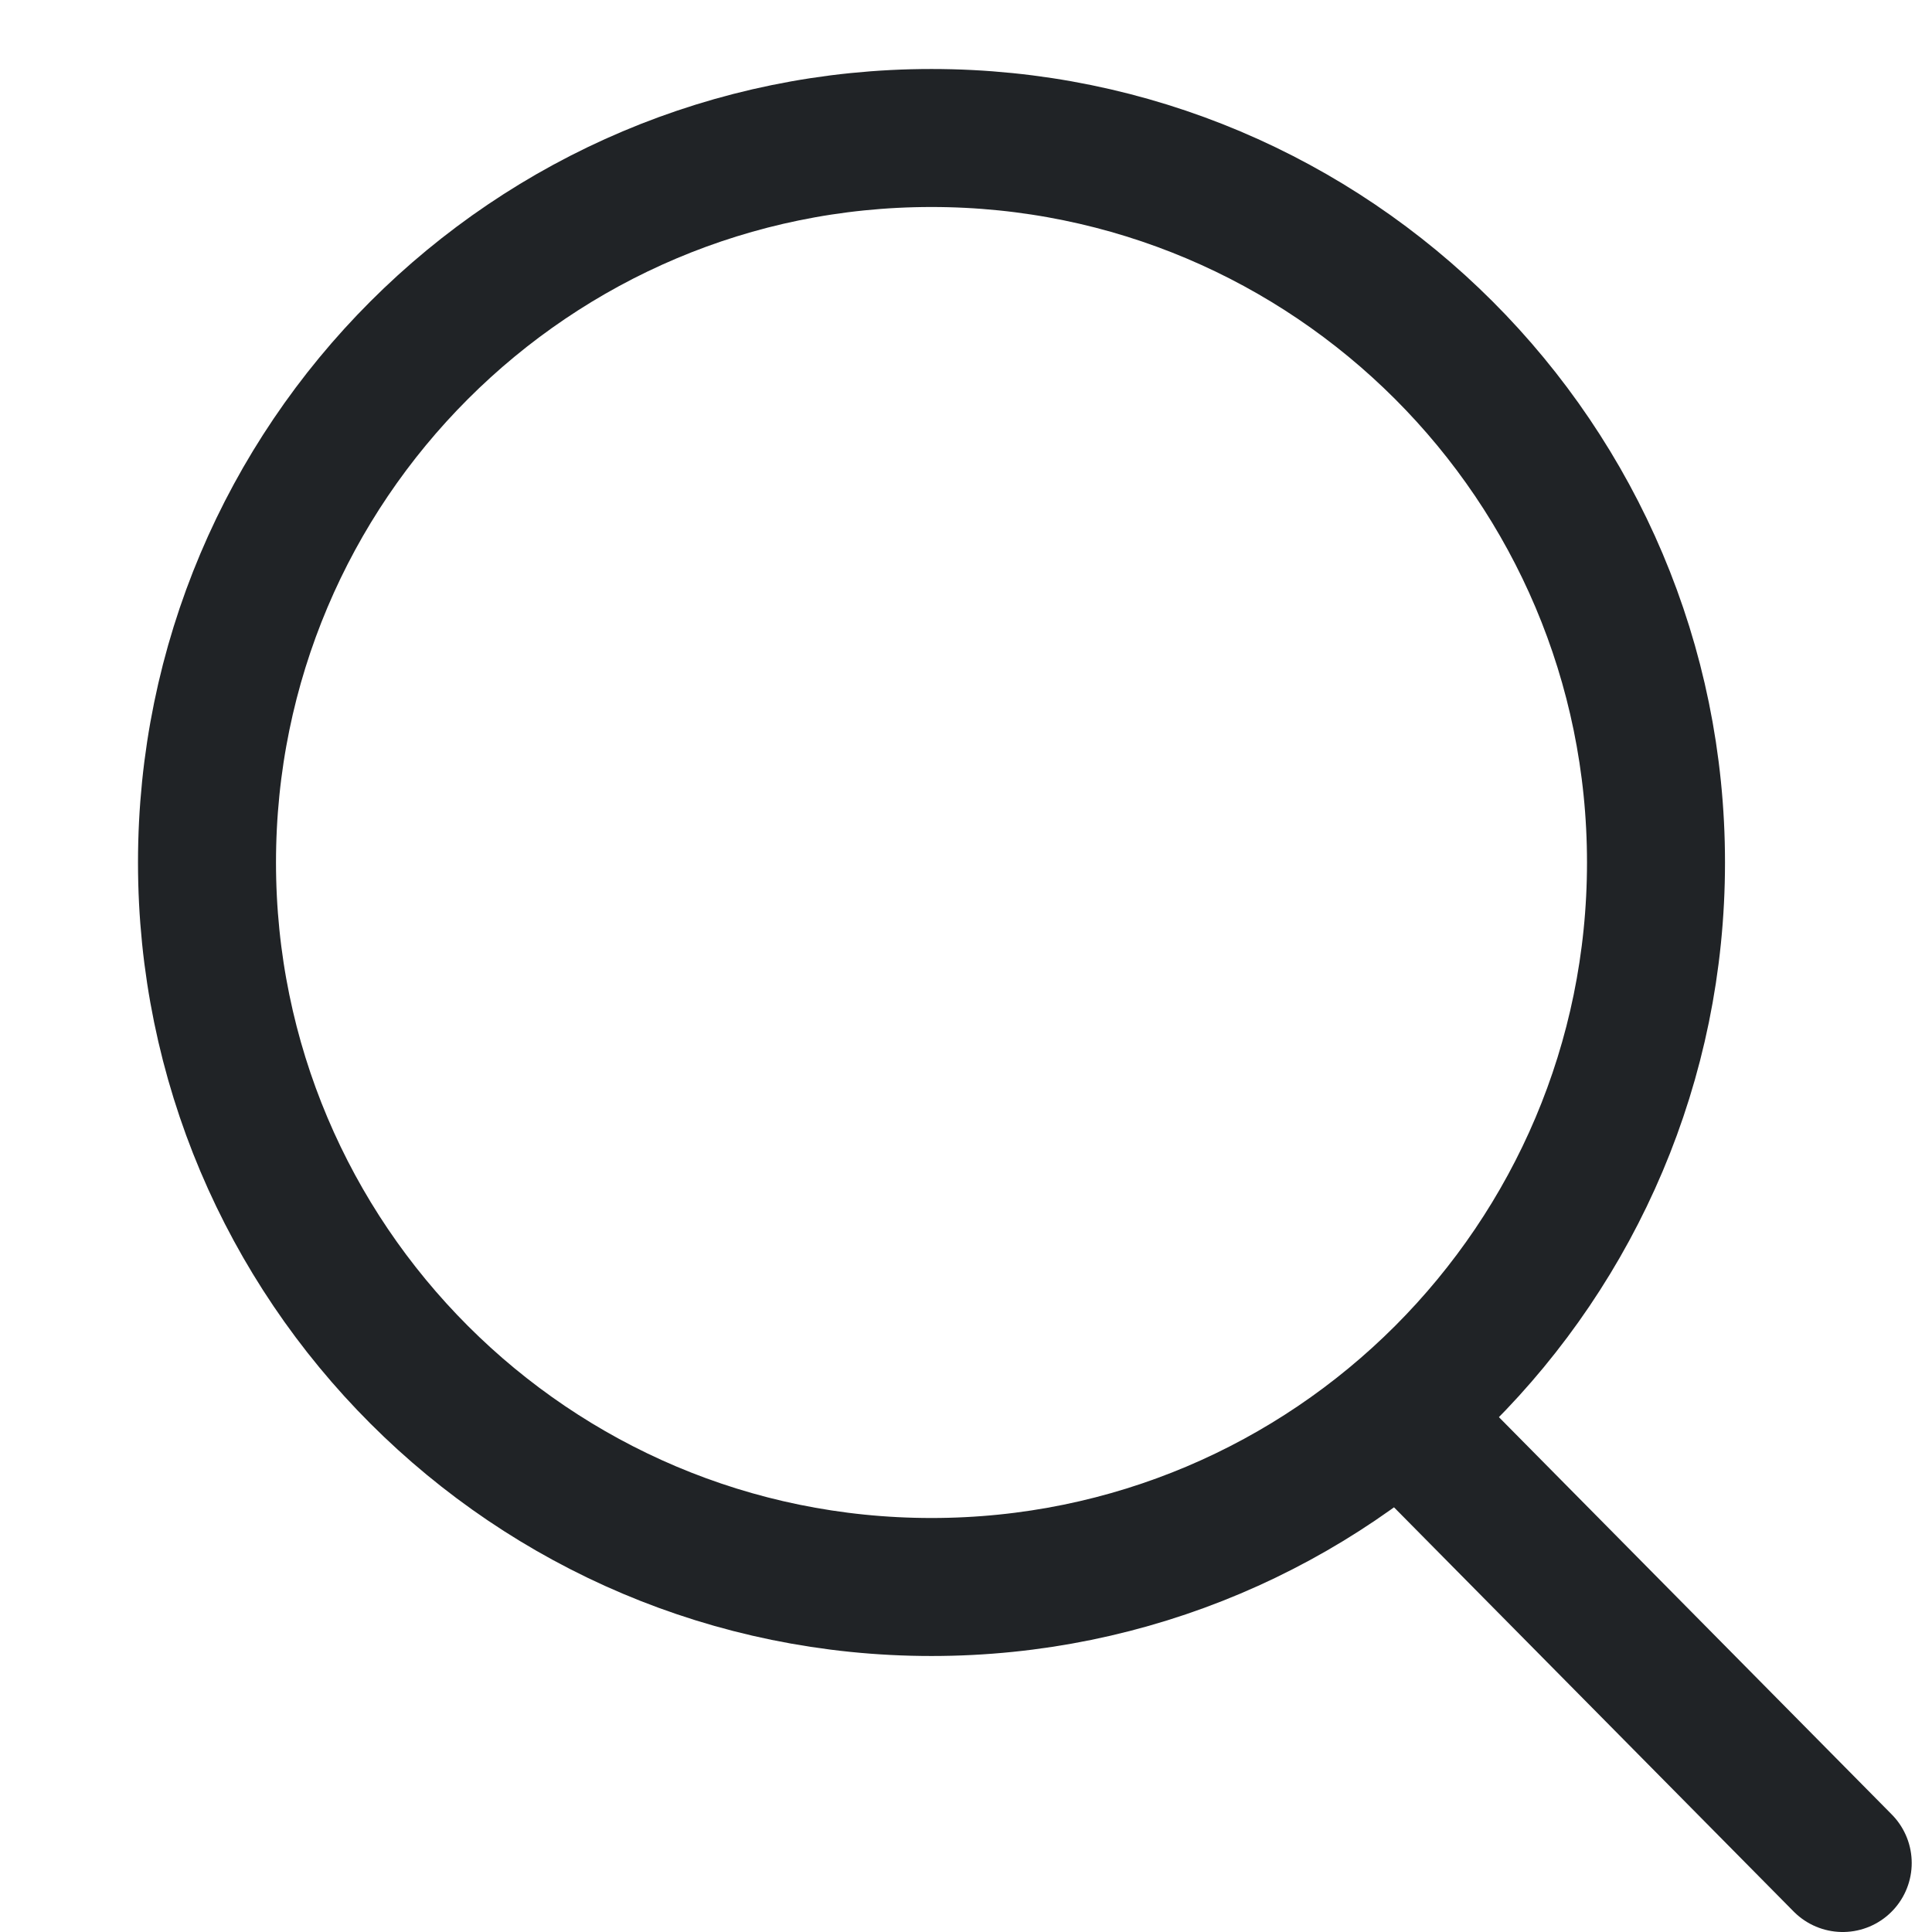 <svg width="28" height="28" viewBox="0 0 28 28" fill="none" xmlns="http://www.w3.org/2000/svg"><path d="M13.5 23C19.299 23 24 18.299 24 12.5S19.299 2 13.5 2 3 6.701 3 12.5 7.701 23 13.5 23z" stroke="#202326" stroke-width="2" stroke-linecap="round" stroke-linejoin="round"/><path d="M20.657 20.882L26.706 27" stroke="#202326" stroke-width="2" stroke-linecap="round"/></svg>